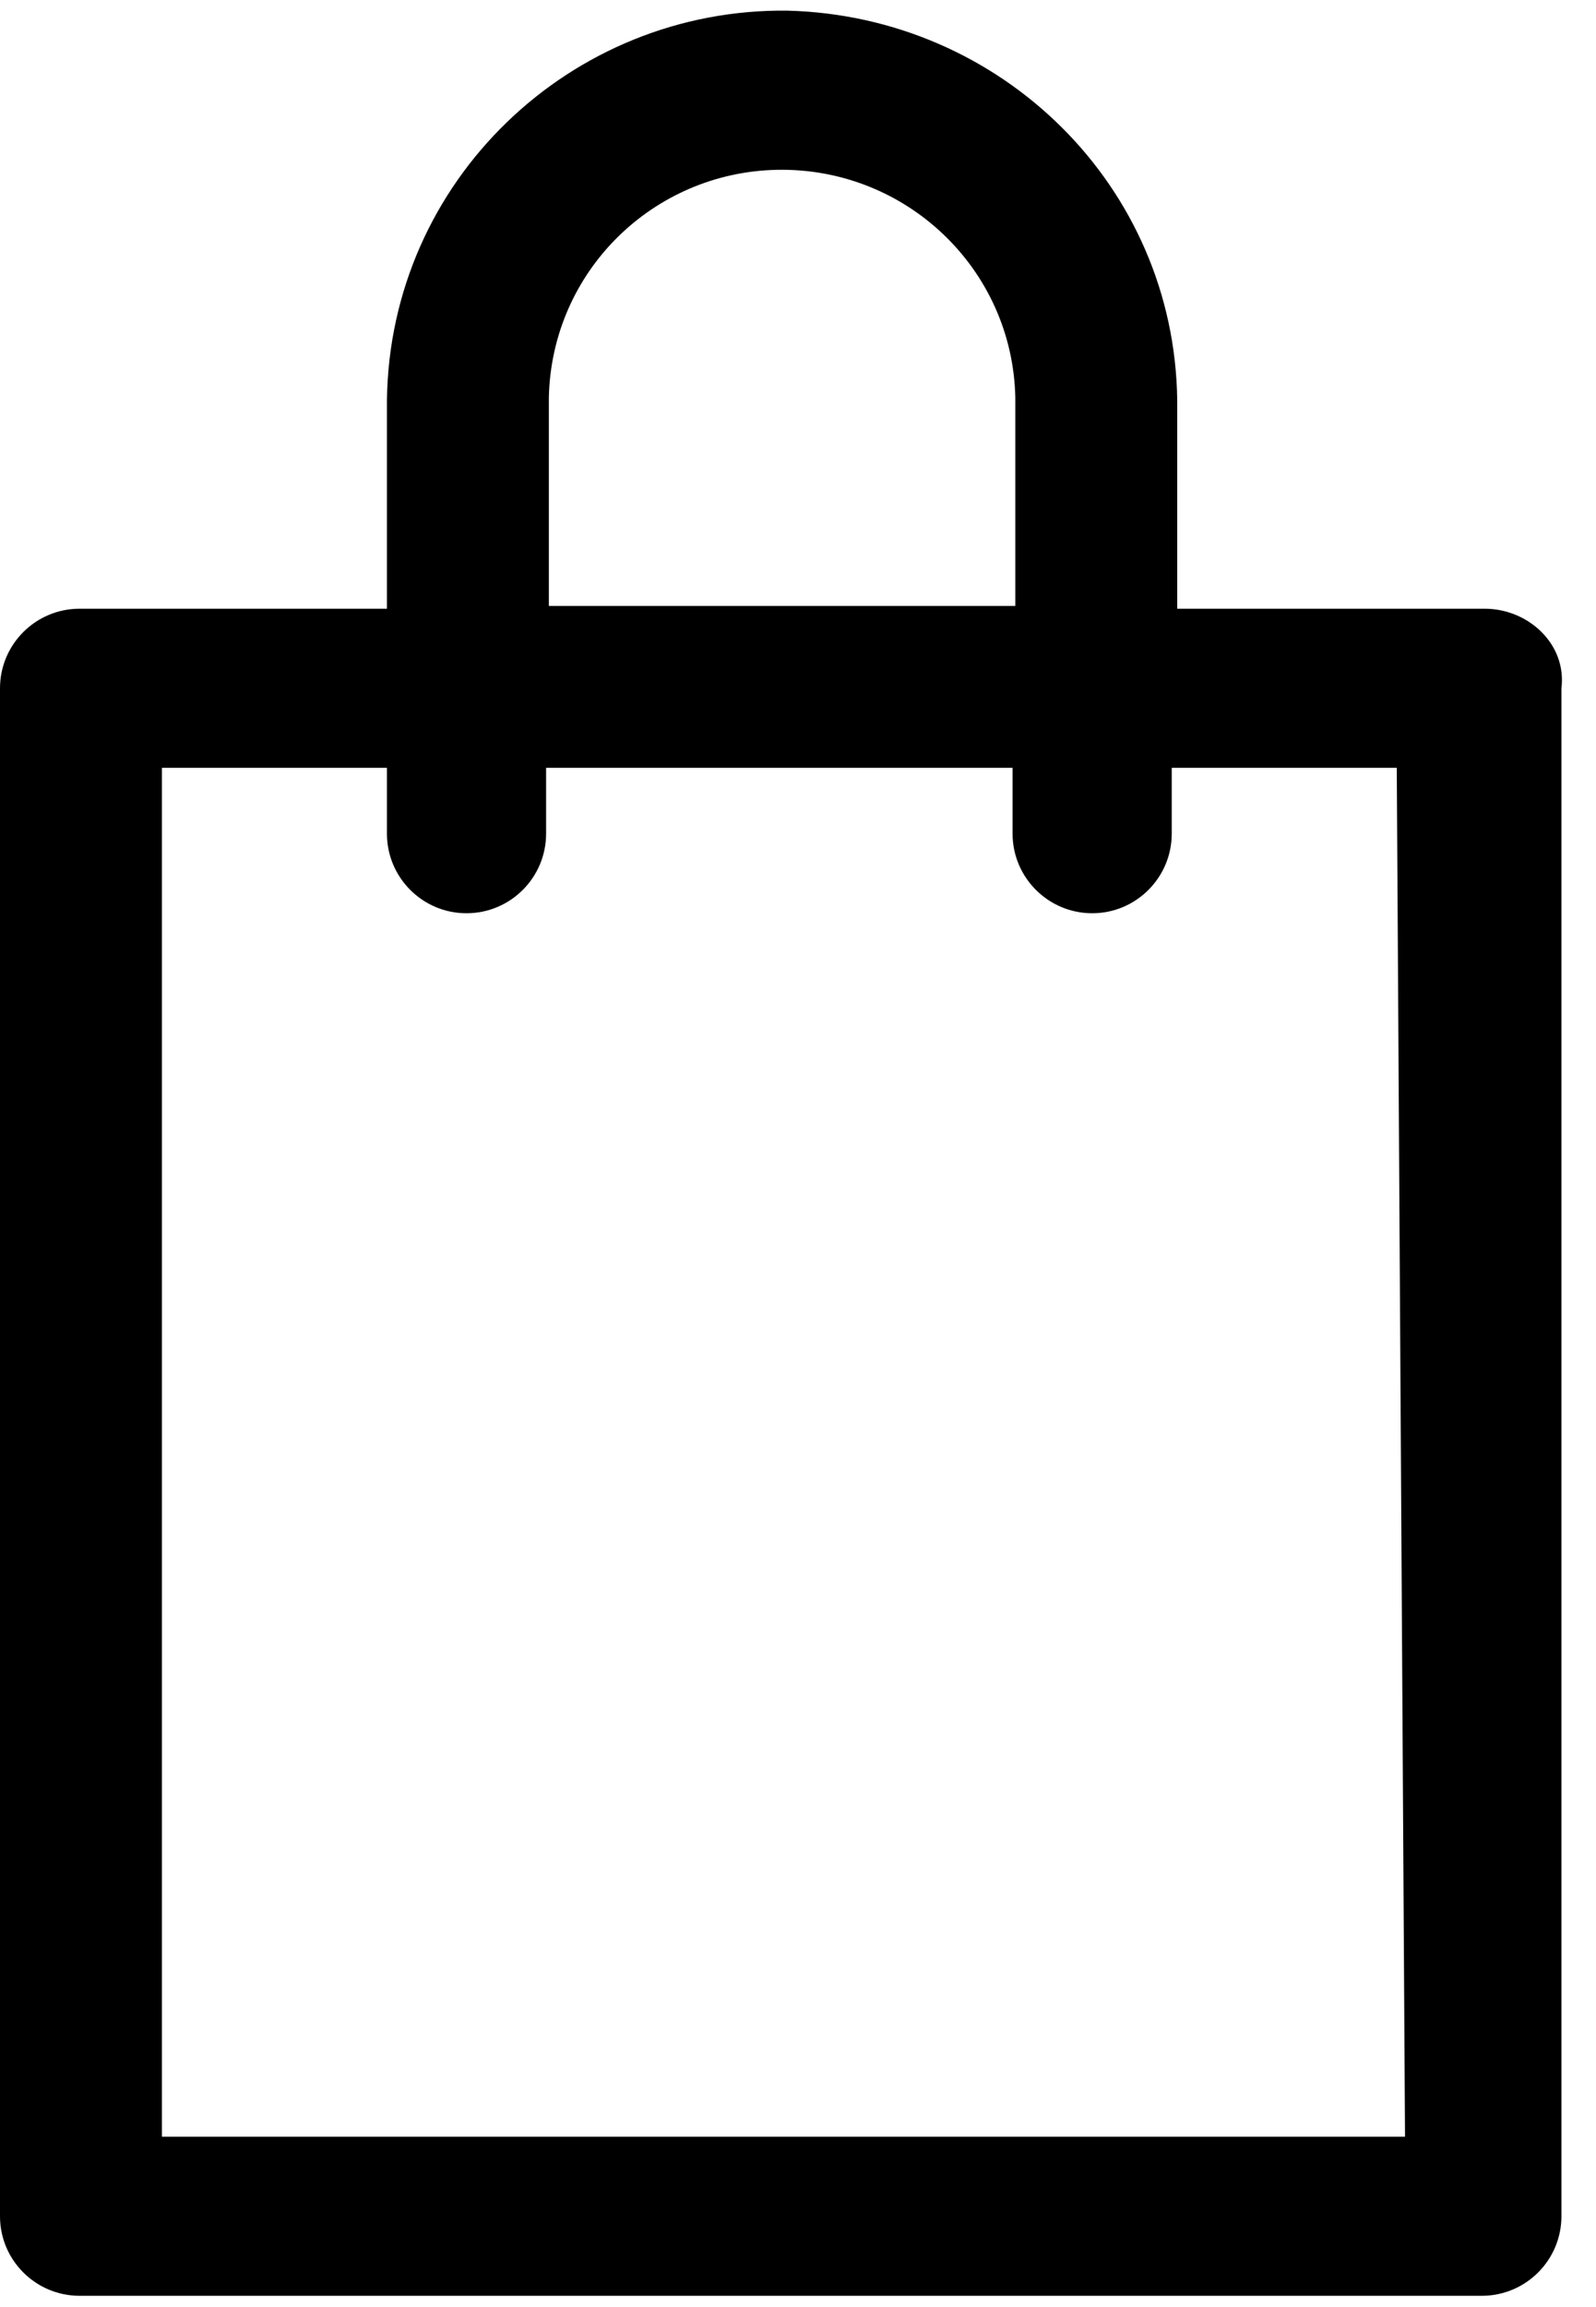 <svg width="18" height="26" viewBox="0 0 18 26" fill="none" xmlns="http://www.w3.org/2000/svg">
<path d="M16.744 6.86H13.277V4.51C13.246 2.099 11.296 0.182 8.882 0.12C6.437 0.09 4.395 2.037 4.364 4.51V6.86H0.898C0.402 6.86 0 7.262 0 7.757V24.977C0 25.471 0.402 25.873 0.898 25.873H16.712C17.208 25.873 17.61 25.471 17.61 24.977V7.757C17.672 7.262 17.239 6.86 16.744 6.86ZM6.19 4.48C6.221 3.057 7.366 1.944 8.759 1.914C10.213 1.883 11.42 3.027 11.451 4.48V6.829H6.19V4.48ZM15.846 24.08H1.826V8.653H4.364V9.395C4.364 9.89 4.766 10.292 5.261 10.292C5.757 10.292 6.159 9.89 6.159 9.395V8.653H11.42V9.395C11.42 9.89 11.823 10.292 12.318 10.292C12.813 10.292 13.215 9.89 13.215 9.395V8.653H15.753L15.846 24.08Z" fill="#000000"/>
</svg>
